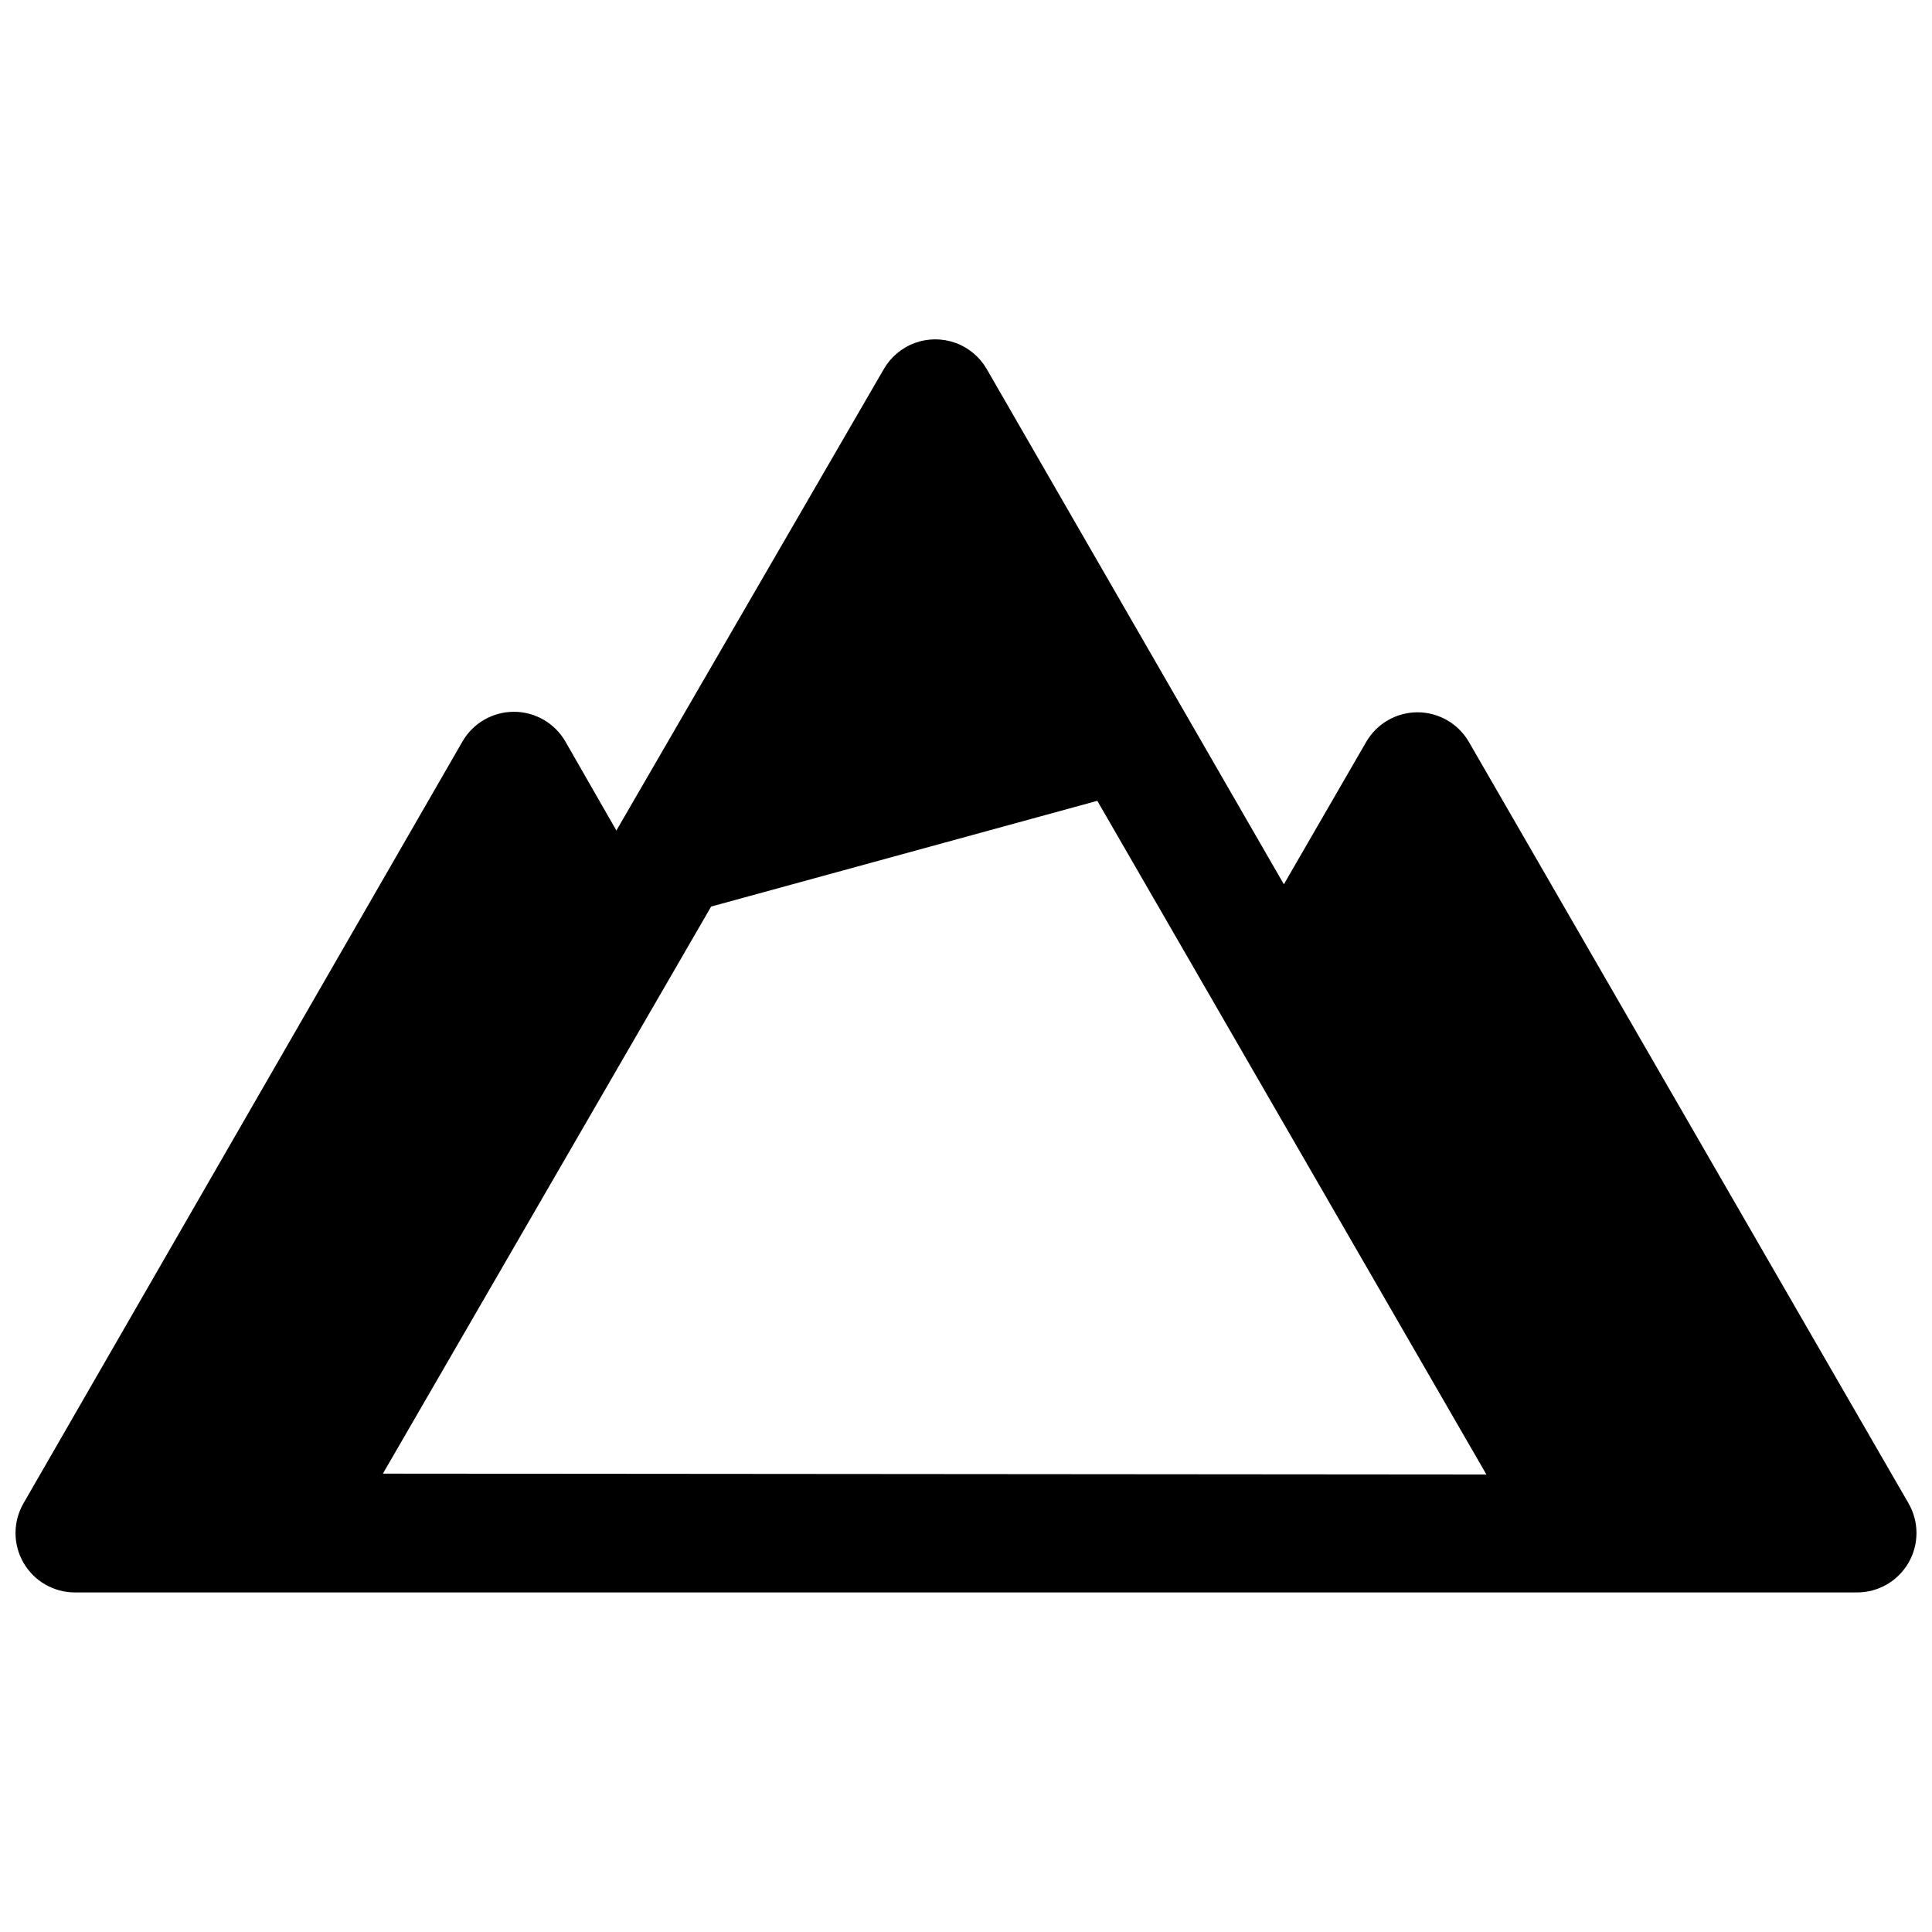 <?xml version="1.0" encoding="UTF-8"?>
<!-- Uploaded to: ICON Repo, www.svgrepo.com, Generator: ICON Repo Mixer Tools -->
<svg width="800px" height="800px" version="1.1" viewBox="144 144 512 512" xmlns="http://www.w3.org/2000/svg">
 <defs>
  <clipPath id="a">
   <path d="m148.09 233h503.81v334h-503.81z"/>
  </clipPath>
 </defs>
 <g clip-path="url(#a)">
  <path d="m649.78 542.4-116.5-201.76c-2.812-4.867-8-7.867-13.621-7.875-5.617 0.008-10.809 3.008-13.617 7.875l-21.805 37.707-78.719-136.5-0.004-0.004c-1.844-3.219-4.769-5.684-8.258-6.957s-7.312-1.273-10.797 0c-3.488 1.273-6.414 3.738-8.262 6.957l-70.848 122.25-13.539-23.617c-2.816-4.856-8.004-7.844-13.617-7.844s-10.805 2.988-13.621 7.844l-116.35 201.92c-2.809 4.871-2.812 10.867-0.004 15.738s8 7.875 13.621 7.879h472.32c5.621-0.004 10.812-3.008 13.621-7.879s2.809-10.867-0.004-15.738zm-404.31-7.871 86.988-150.28 102.34-28.023 103.12 178.54z"/>
 </g>
</svg>